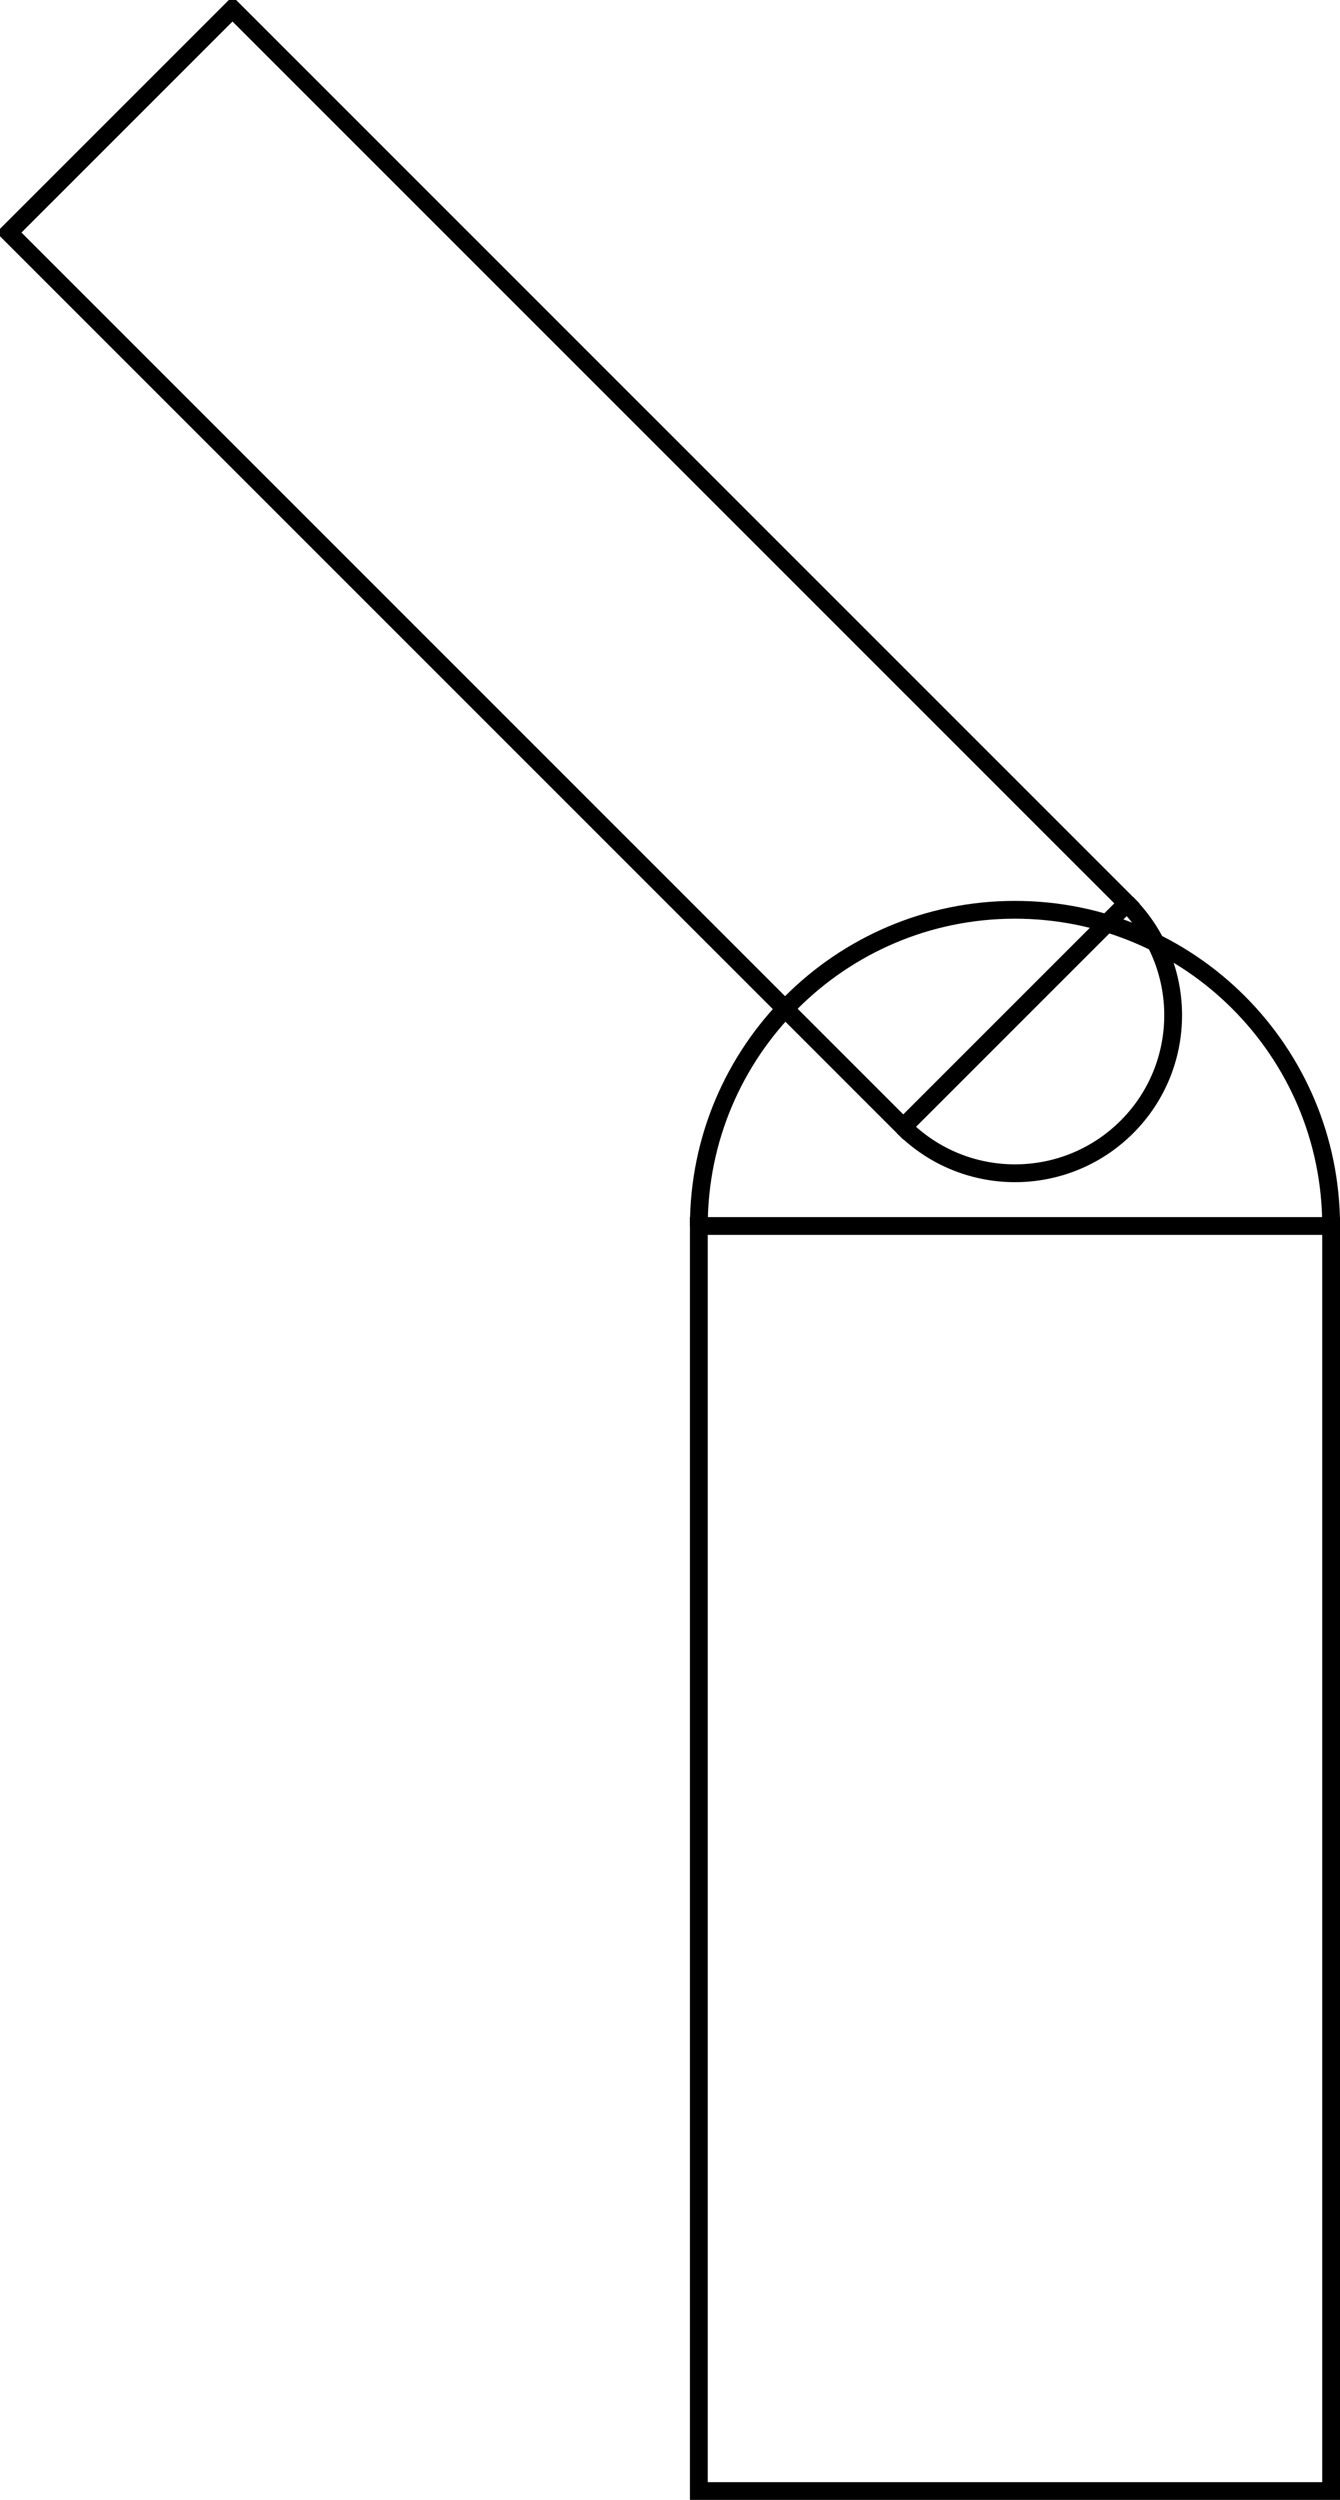 <?xml version='1.0' encoding='UTF-8'?>
<!-- This file was generated by dvisvgm 3.4.3 -->
<svg version='1.1' xmlns='http://www.w3.org/2000/svg' xmlns:xlink='http://www.w3.org/1999/xlink' width='42.049pt' height='78.427pt' viewBox='552.349 4893.322 42.049 78.427'>
<g id='page1' transform='matrix(1.4 0 0 1.4 0 0)'>
<path d='M410.199 3551.051H424.371V3522.703H410.199Z' stroke='#000' fill='none' stroke-width='.399'/>
<path d='M424.371 3522.703C424.371 3518.789 421.199 3515.617 417.285 3515.617C413.371 3515.617 410.199 3518.789 410.199 3522.703' stroke='#000' fill='none' stroke-width='.399'/>
<path d='M419.793 3515.473C421.176 3516.859 421.176 3519.102 419.793 3520.484C418.406 3521.867 416.164 3521.867 414.781 3520.484' stroke='#000' fill='none' stroke-width='.399'/>
<path d='M419.793 3515.473L399.746 3495.43L394.734 3500.441L414.781 3520.484Z' stroke='#000' fill='none' stroke-width='.399'/>
</g>
</svg>